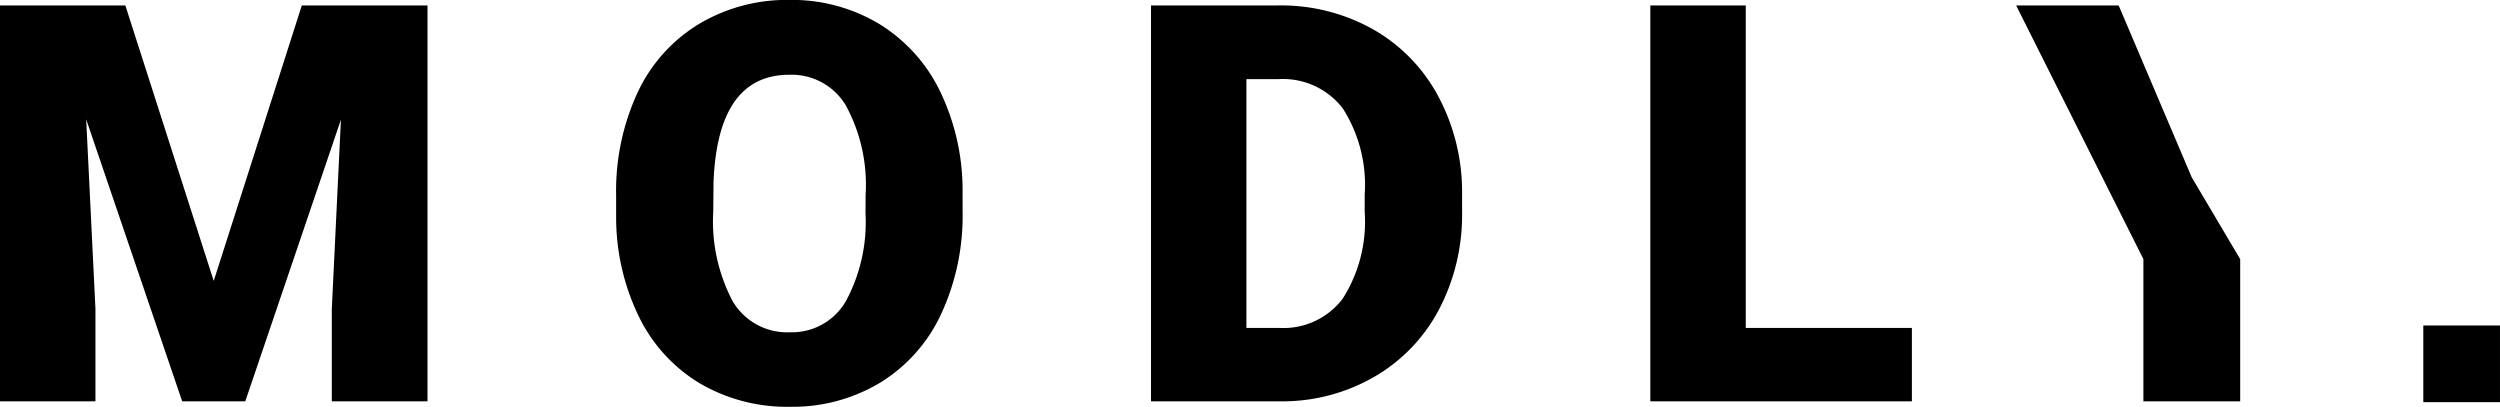 <svg id="Component_1_1" data-name="Component 1 – 1" xmlns="http://www.w3.org/2000/svg" width="164.255" height="26.726" viewBox="0 0 164.255 26.726">
  <path id="Path_7" data-name="Path 7" d="M0-.311V25.7H6.271V19.627L5.663,7.175,11.97,25.7h4.145L22.4,7.193,21.8,19.627V25.7h6.288V-.311H19.83l-5.788,18.1L8.236-.311ZM63.243,12.034a14.961,14.961,0,0,0-1.456-6.655A10.6,10.6,0,0,0,57.758.9a11.138,11.138,0,0,0-5.9-1.572A11.25,11.25,0,0,0,45.9.922a10.4,10.4,0,0,0-4.019,4.511,15.4,15.4,0,0,0-1.4,6.744v1.465a14.9,14.9,0,0,0,1.51,6.521A10.415,10.415,0,0,0,46,24.531a11.329,11.329,0,0,0,5.9,1.527,11.166,11.166,0,0,0,5.923-1.581,10.427,10.427,0,0,0,4.011-4.511,15.337,15.337,0,0,0,1.411-6.735Zm-6.378,1.3a10.942,10.942,0,0,1-1.3,5.806A4.1,4.1,0,0,1,51.9,21.163a4.148,4.148,0,0,1-3.77-2.055,11.248,11.248,0,0,1-1.268-5.878l.018-1.912q.268-7.074,4.985-7.074a4.154,4.154,0,0,1,3.707,2.01,10.94,10.94,0,0,1,1.3,5.887ZM84.181,25.7A12.051,12.051,0,0,0,90.3,24.085a11.038,11.038,0,0,0,4.252-4.431,13.4,13.4,0,0,0,1.51-6.405v-1.2A13.32,13.32,0,0,0,94.5,5.665a11,11,0,0,0-4.3-4.413A12.329,12.329,0,0,0,84-.311H75.624V25.7ZM84,4.531a4.962,4.962,0,0,1,4.216,1.912,9.332,9.332,0,0,1,1.447,5.681v1.125a9.408,9.408,0,0,1-1.447,5.708,4.877,4.877,0,0,1-4.145,1.921h-2.18V4.531ZM114.7-.311h-6.271V25.7h17.186V20.878H114.7Zm24.5,0h-6.736l8.361,16.668V25.7h6.36V16.358L144,10.98Z" transform="translate(0 0.668)" fill="#000000"/>
  <path id="Path_9" data-name="Path 9" d="M297.649-4.948h5.038V-9.986h-5.038Z" transform="translate(-138.433 31.371)" fill="#000000"/>
</svg>
